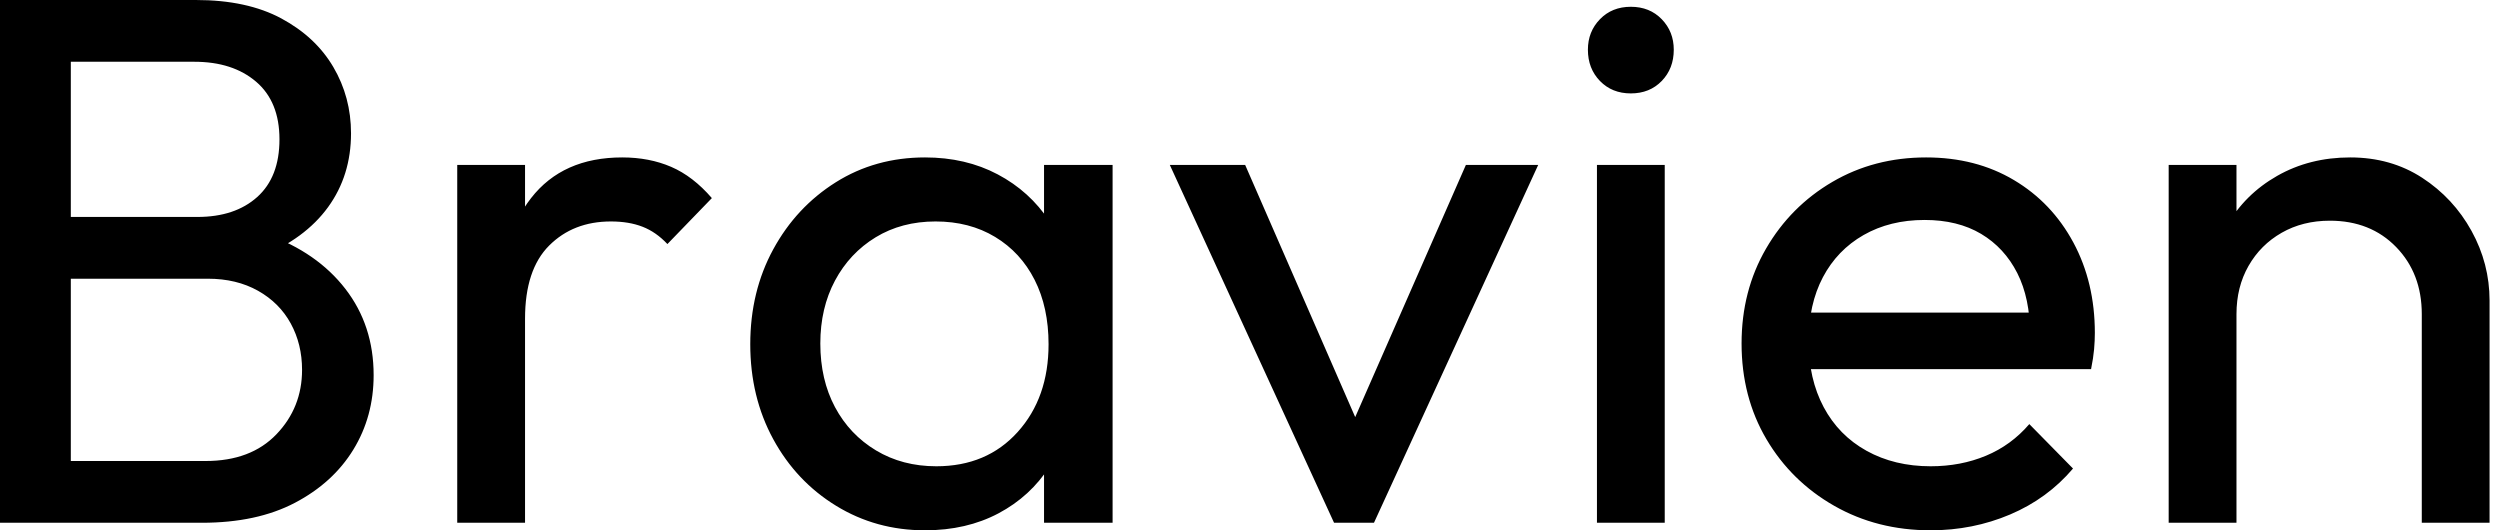 <svg baseProfile="full" height="28" version="1.1" viewBox="0 0 132 28" width="132" xmlns="http://www.w3.org/2000/svg" xmlns:ev="http://www.w3.org/2001/xml-events" xmlns:xlink="http://www.w3.org/1999/xlink"><defs /><g><path d="M5.767 27.602V24.341H14.119Q16.506 24.341 17.858 22.929Q19.21 21.517 19.21 19.528Q19.21 18.176 18.614 17.082Q18.017 15.989 16.884 15.352Q15.75 14.716 14.239 14.716H5.767V11.455H13.682Q15.67 11.455 16.844 10.401Q18.017 9.347 18.017 7.358Q18.017 5.369 16.784 4.315Q15.551 3.261 13.523 3.261H5.767V0.0H13.602Q16.307 0.0 18.116 0.974Q19.926 1.949 20.861 3.54Q21.795 5.131 21.795 7.04Q21.795 9.267 20.582 10.938Q19.369 12.608 17.023 13.562L17.341 12.369Q20.006 13.324 21.497 15.253Q22.989 17.182 22.989 19.807Q22.989 21.994 21.915 23.744Q20.841 25.494 18.832 26.548Q16.824 27.602 13.92 27.602ZM3.261 27.602V0.0H7.0V27.602Z M27.403 27.602V8.71H30.983V27.602ZM30.983 16.824 29.631 16.227Q29.631 12.608 31.301 10.46Q32.972 8.312 36.114 8.312Q37.545 8.312 38.699 8.81Q39.852 9.307 40.847 10.46L38.5 12.886Q37.903 12.25 37.188 11.972Q36.472 11.693 35.517 11.693Q33.528 11.693 32.256 12.966Q30.983 14.239 30.983 16.824Z M52.102 28.0Q49.517 28.0 47.409 26.707Q45.301 25.415 44.088 23.188Q42.875 20.96 42.875 18.176Q42.875 15.392 44.088 13.165Q45.301 10.938 47.389 9.625Q49.477 8.312 52.102 8.312Q54.25 8.312 55.94 9.207Q57.631 10.102 58.665 11.673Q59.699 13.244 59.818 15.312V21.0Q59.699 23.028 58.685 24.619Q57.67 26.21 55.98 27.105Q54.29 28.0 52.102 28.0ZM52.699 24.619Q55.364 24.619 56.994 22.81Q58.625 21.0 58.625 18.176Q58.625 16.227 57.889 14.776Q57.153 13.324 55.801 12.509Q54.449 11.693 52.659 11.693Q50.869 11.693 49.497 12.528Q48.125 13.364 47.349 14.815Q46.574 16.267 46.574 18.136Q46.574 20.045 47.349 21.497Q48.125 22.949 49.517 23.784Q50.909 24.619 52.699 24.619ZM58.386 27.602V22.511L59.062 17.898L58.386 13.324V8.71H62.006V27.602Z M73.699 27.602 65.028 8.71H69.006L75.966 24.659H73.659L80.659 8.71H84.477L75.807 27.602Z M87.58 27.602V8.71H91.159V27.602ZM89.369 4.932Q88.375 4.932 87.739 4.276Q87.102 3.619 87.102 2.625Q87.102 1.67 87.739 1.014Q88.375 0.358 89.369 0.358Q90.364 0.358 91.0 1.014Q91.636 1.67 91.636 2.625Q91.636 3.619 91.0 4.276Q90.364 4.932 89.369 4.932Z M105.199 28.0Q102.375 28.0 100.108 26.707Q97.841 25.415 96.528 23.188Q95.216 20.96 95.216 18.136Q95.216 15.352 96.509 13.125Q97.801 10.898 100.009 9.605Q102.216 8.312 104.96 8.312Q107.585 8.312 109.594 9.506Q111.602 10.699 112.736 12.807Q113.869 14.915 113.869 17.58Q113.869 17.977 113.83 18.435Q113.79 18.892 113.67 19.489H97.722V16.506H111.761L110.449 17.659Q110.449 15.75 109.773 14.418Q109.097 13.085 107.864 12.349Q106.631 11.614 104.881 11.614Q103.051 11.614 101.659 12.409Q100.267 13.205 99.511 14.636Q98.756 16.068 98.756 18.017Q98.756 20.006 99.551 21.497Q100.347 22.989 101.818 23.804Q103.29 24.619 105.199 24.619Q106.79 24.619 108.122 24.062Q109.455 23.506 110.409 22.392L112.716 24.739Q111.364 26.33 109.395 27.165Q107.426 28.0 105.199 28.0Z M131.131 27.602V16.585Q131.131 14.438 129.778 13.045Q128.426 11.653 126.278 11.653Q124.847 11.653 123.733 12.29Q122.619 12.926 121.983 14.04Q121.347 15.153 121.347 16.585L119.875 15.75Q119.875 13.602 120.83 11.932Q121.784 10.261 123.494 9.287Q125.205 8.312 127.352 8.312Q129.5 8.312 131.151 9.386Q132.801 10.46 133.756 12.19Q134.71 13.92 134.71 15.869V27.602ZM117.767 27.602V8.71H121.347V27.602Z " fill="rgb(0,0,0)" transform="translate(-3.261, 0)" /></g></svg>